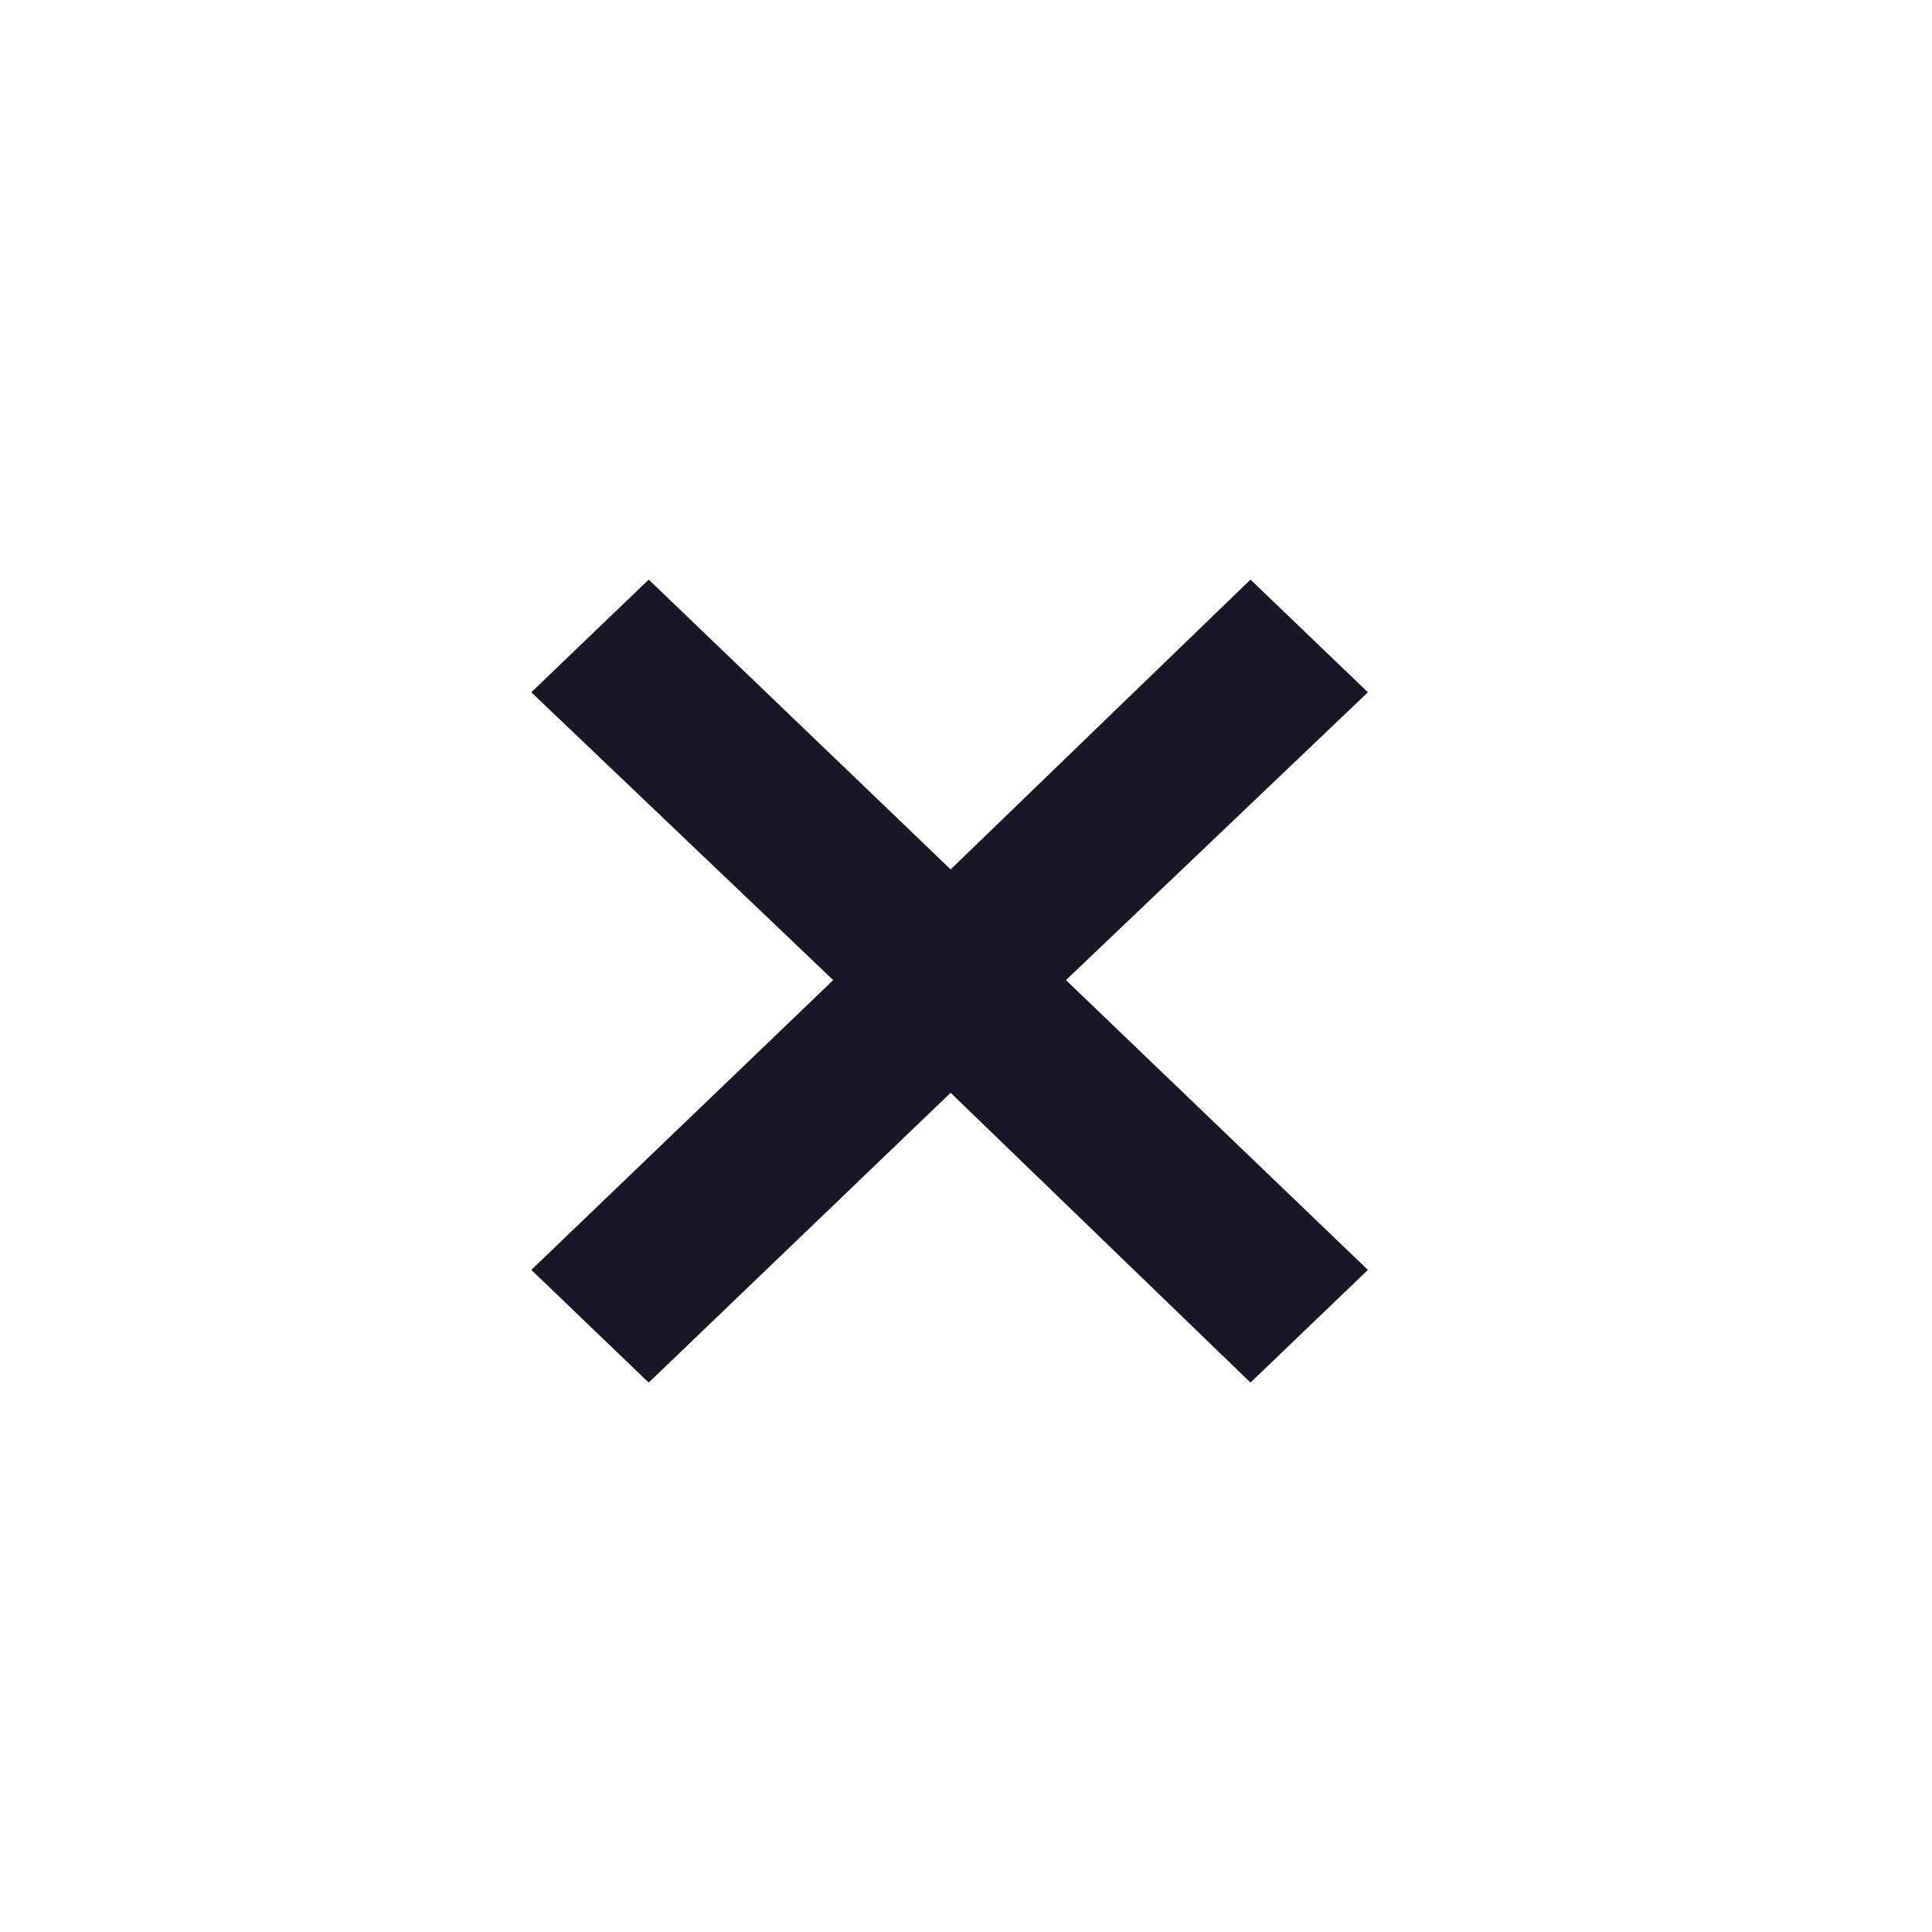 <svg width="40" height="40" viewBox="0 0 40 40" fill="none" xmlns="http://www.w3.org/2000/svg">
<mask id="mask0_2179_894" style="mask-type:alpha" maskUnits="userSpaceOnUse" x="0" y="0" width="40" height="40">
<rect width="40" height="40" fill="#D9D9D9"/>
</mask>
<g mask="url(#mask0_2179_894)">
<path d="M13.431 28.625L11 26.292L17.251 20.292L11 14.333L13.431 12L19.682 18L25.89 12L28.321 14.333L22.07 20.292L28.321 26.292L25.89 28.625L19.682 22.625L13.431 28.625Z" fill="#171725"/>
</g>
</svg>
